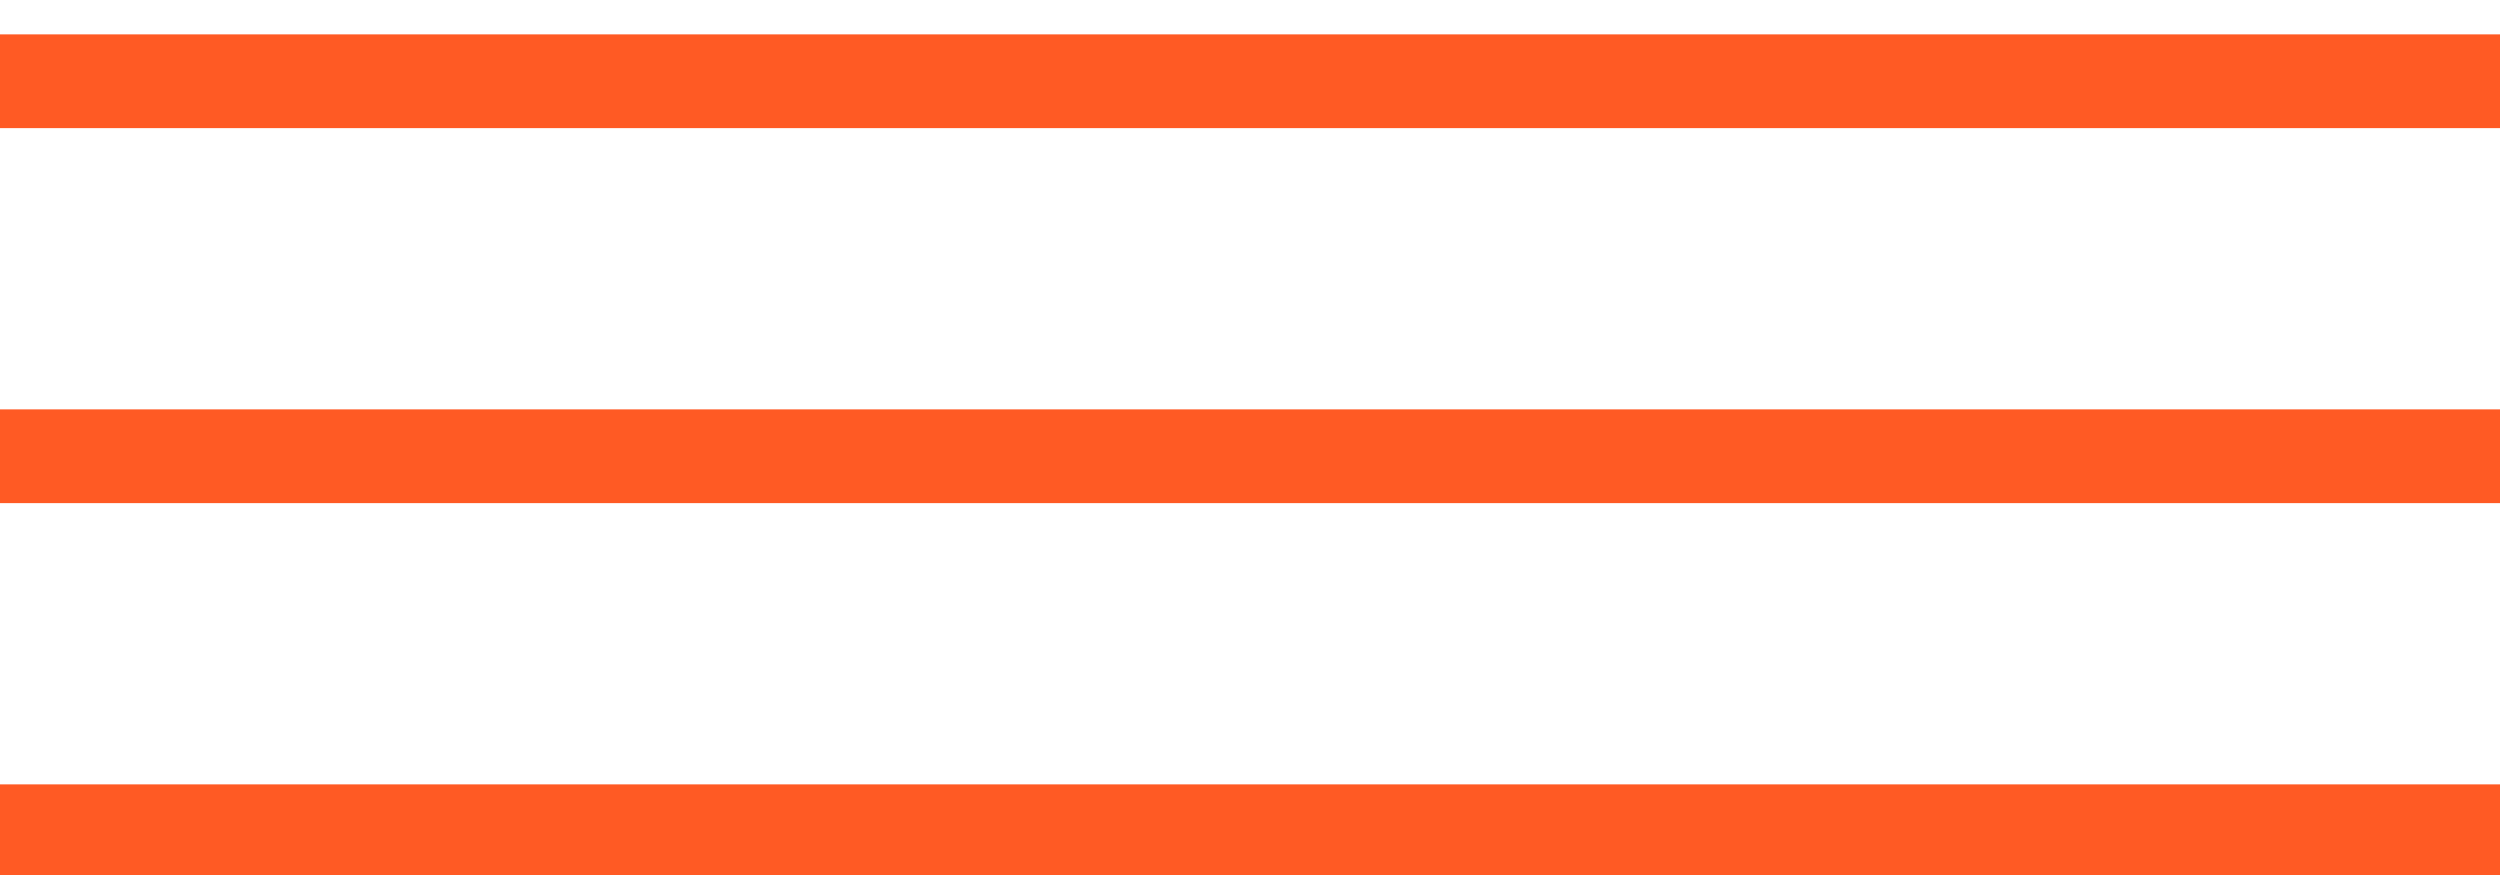 <?xml version="1.0" encoding="UTF-8"?> <svg xmlns="http://www.w3.org/2000/svg" id="_Слой_1" data-name="Слой_1" version="1.1" viewBox="0 0 40 14"><defs><style> .st0 { fill: none; stroke: #ff5a24; stroke-width: 1.5px; } </style></defs><line class="st0" y1="1.3" x2="40" y2="1.3"></line><line class="st0" y1="7.3" x2="40" y2="7.3"></line><line class="st0" y1="13.3" x2="40" y2="13.3"></line></svg> 